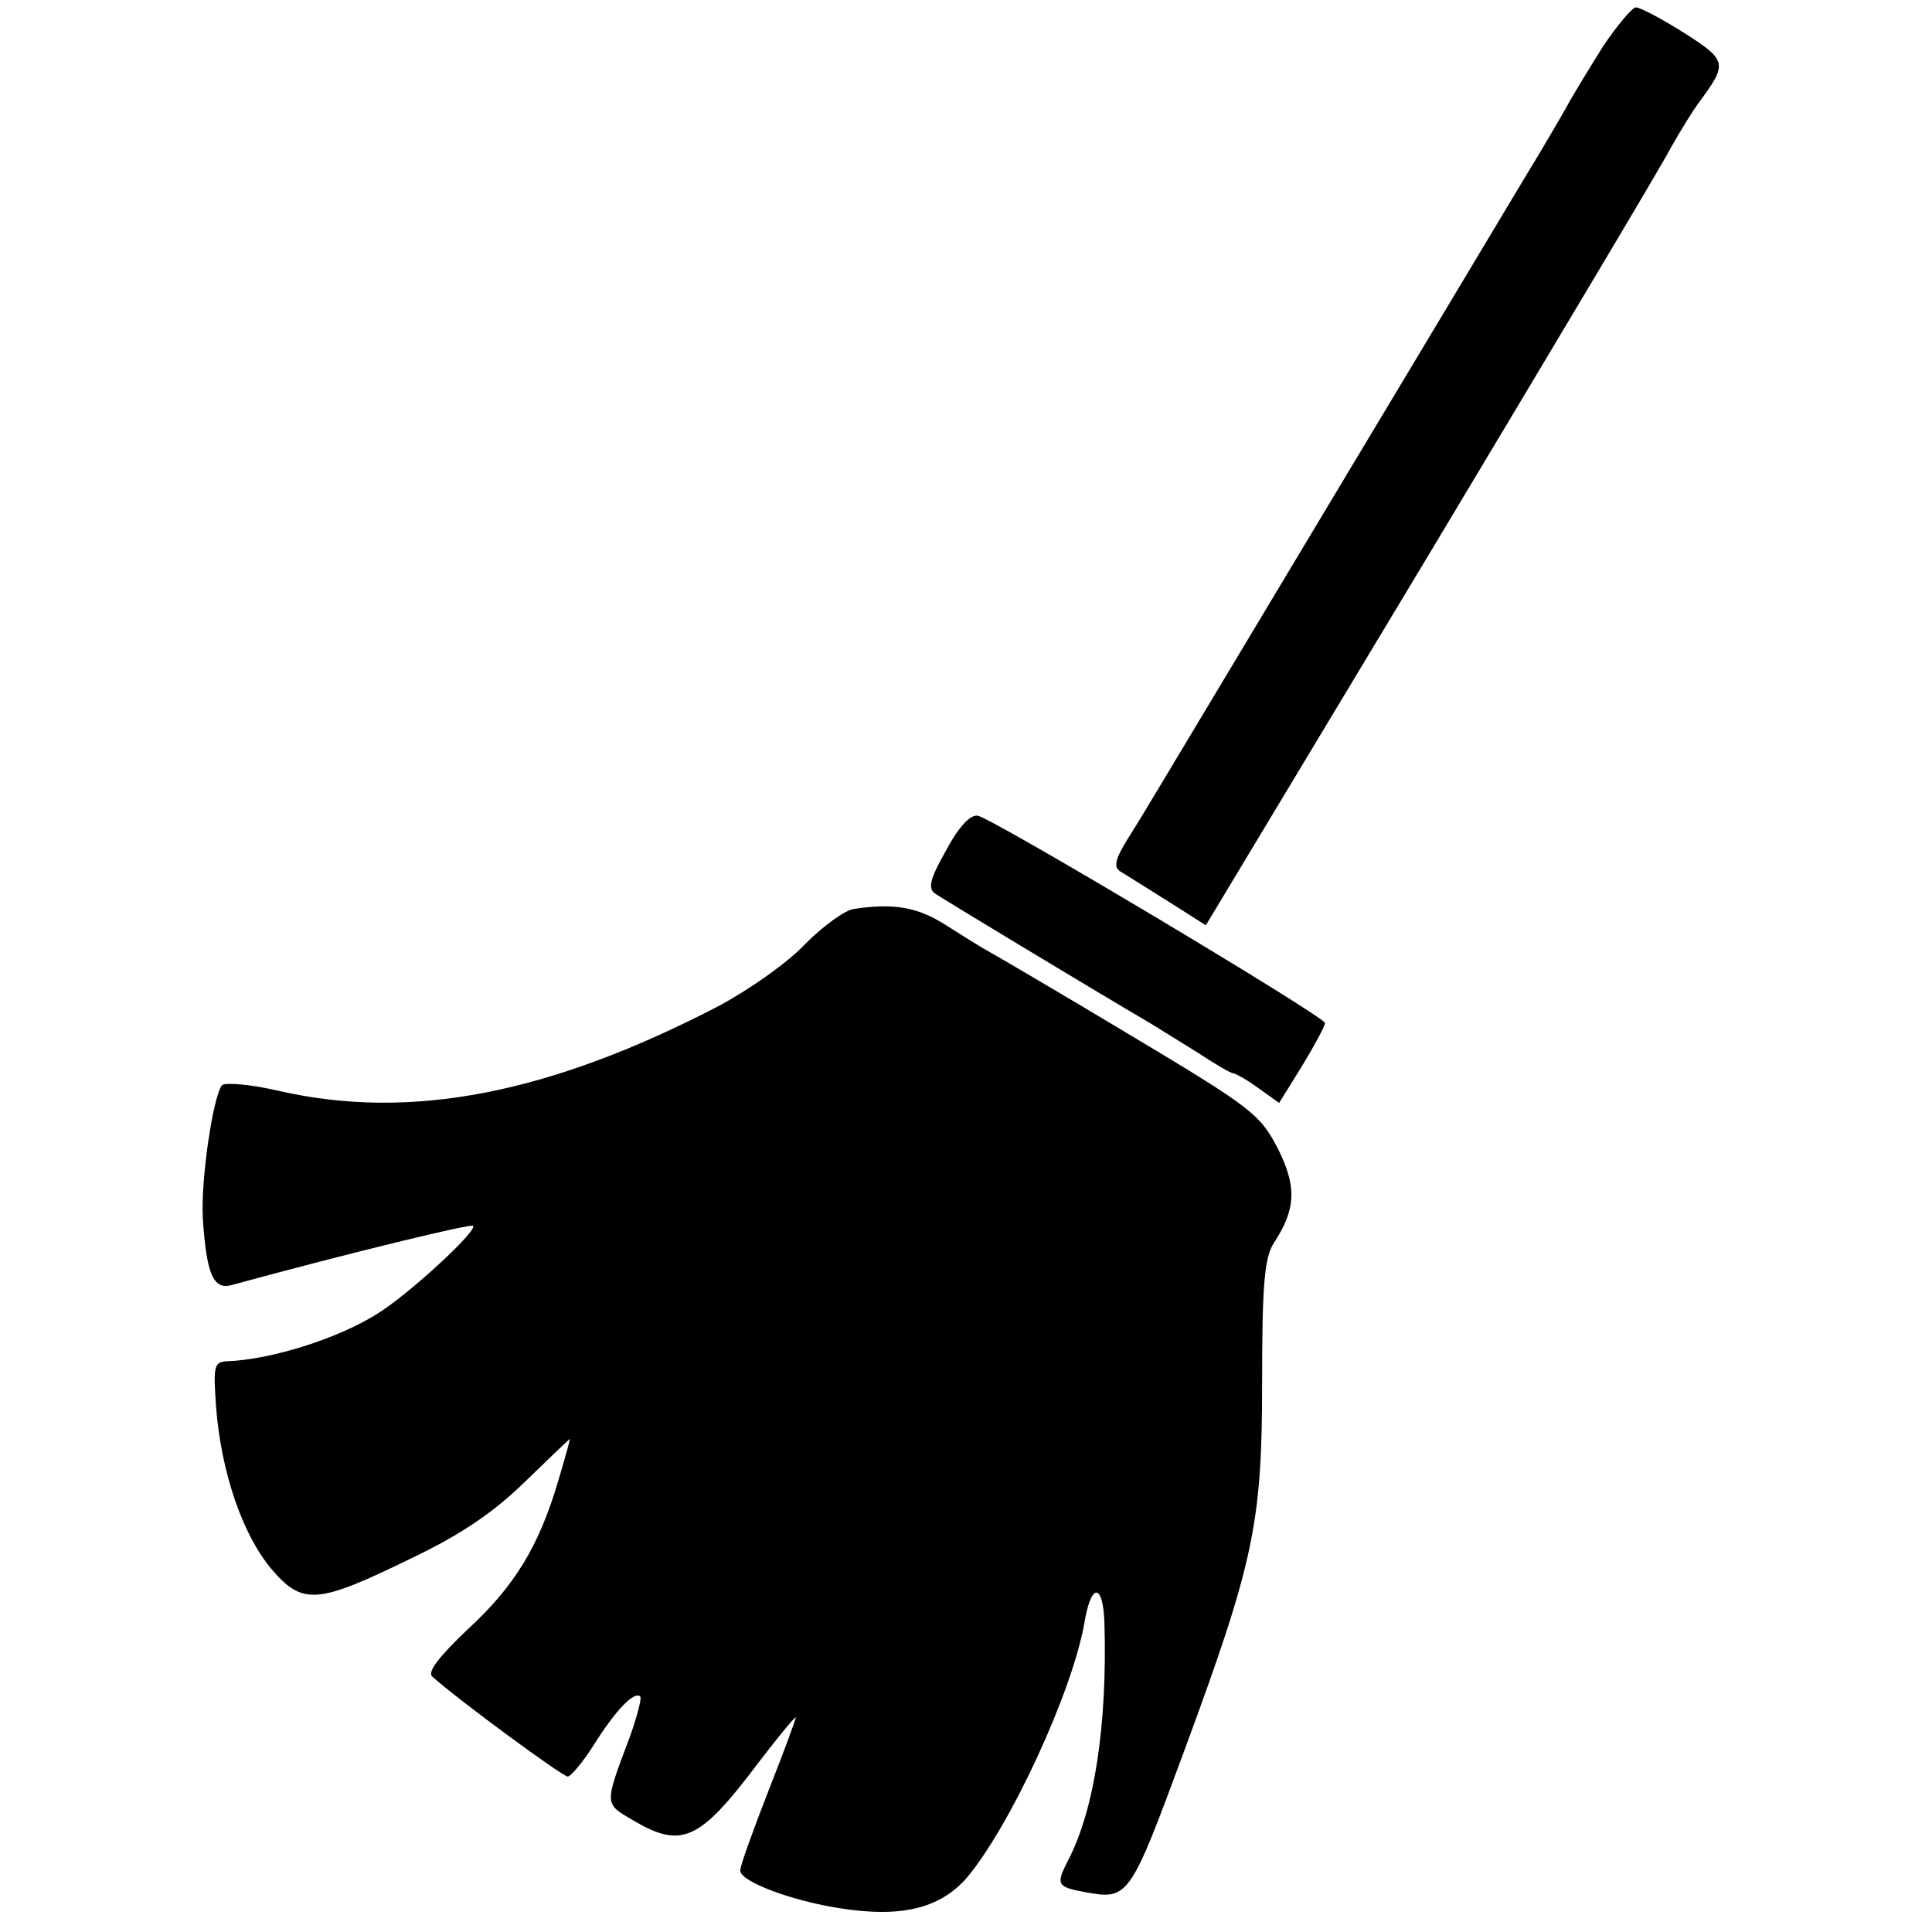 <?xml version="1.0" standalone="no"?>
<!DOCTYPE svg PUBLIC "-//W3C//DTD SVG 20010904//EN"
 "http://www.w3.org/TR/2001/REC-SVG-20010904/DTD/svg10.dtd">
<svg version="1.0" xmlns="http://www.w3.org/2000/svg"
 width="261pt" height="261pt" viewBox="0 0 261 261"
 preserveAspectRatio="xMidYMid meet">
<g transform="translate(0,261) scale(0.1,-0.1)"
fill="#000000" stroke="none">
<path d="M2166 2548 c-18 -29 -41 -66 -50 -83 -9 -16 -25 -43 -35 -60 -10 -16
-127 -212 -261 -435 -294 -490 -270 -451 -297 -494 -16 -26 -19 -37 -10 -43 7
-4 35 -22 64 -40 l52 -33 302 502 c166 277 313 523 326 548 14 25 31 52 37 60
40 54 40 58 -18 95 -30 19 -60 35 -66 35 -5 0 -25 -24 -44 -52z"/>
<path d="M1278 1461 c-21 -37 -25 -51 -15 -58 10 -7 202 -123 292 -176 11 -7
39 -24 63 -39 24 -16 45 -28 48 -28 3 0 19 -9 34 -20 l28 -20 31 50 c17 28 31
54 31 58 -1 9 -448 276 -469 280 -10 2 -26 -15 -43 -47z"/>
<path d="M1153 1382 c-12 -2 -41 -23 -65 -47 -23 -25 -76 -62 -117 -84 -229
-119 -416 -155 -593 -115 -38 9 -73 12 -78 8 -12 -14 -29 -128 -26 -180 5 -75
14 -97 39 -90 165 45 323 83 326 80 7 -6 -85 -91 -128 -118 -53 -34 -145 -63
-205 -65 -17 -1 -18 -7 -14 -63 7 -88 36 -172 75 -218 42 -49 62 -47 189 15
67 32 111 62 154 104 33 32 60 58 60 57 0 -1 -7 -27 -16 -57 -26 -88 -59 -142
-122 -200 -40 -38 -55 -58 -48 -64 37 -33 176 -135 183 -135 4 0 21 20 36 44
29 46 54 72 62 64 2 -2 -4 -26 -14 -54 -35 -93 -35 -90 4 -113 66 -39 90 -28
169 77 26 34 49 62 51 62 1 0 -15 -44 -36 -97 -21 -54 -39 -103 -39 -110 0
-15 70 -41 135 -51 83 -13 134 0 170 40 59 69 144 253 160 346 9 54 25 54 27
0 4 -136 -13 -252 -49 -321 -17 -33 -15 -36 22 -43 60 -11 61 -9 136 194 93
252 104 305 104 493 0 133 3 170 16 190 30 46 31 76 5 128 -24 46 -36 55 -198
152 -95 57 -182 108 -193 114 -11 6 -38 23 -60 37 -37 23 -69 28 -122 20z"/>
</g>
</svg>
